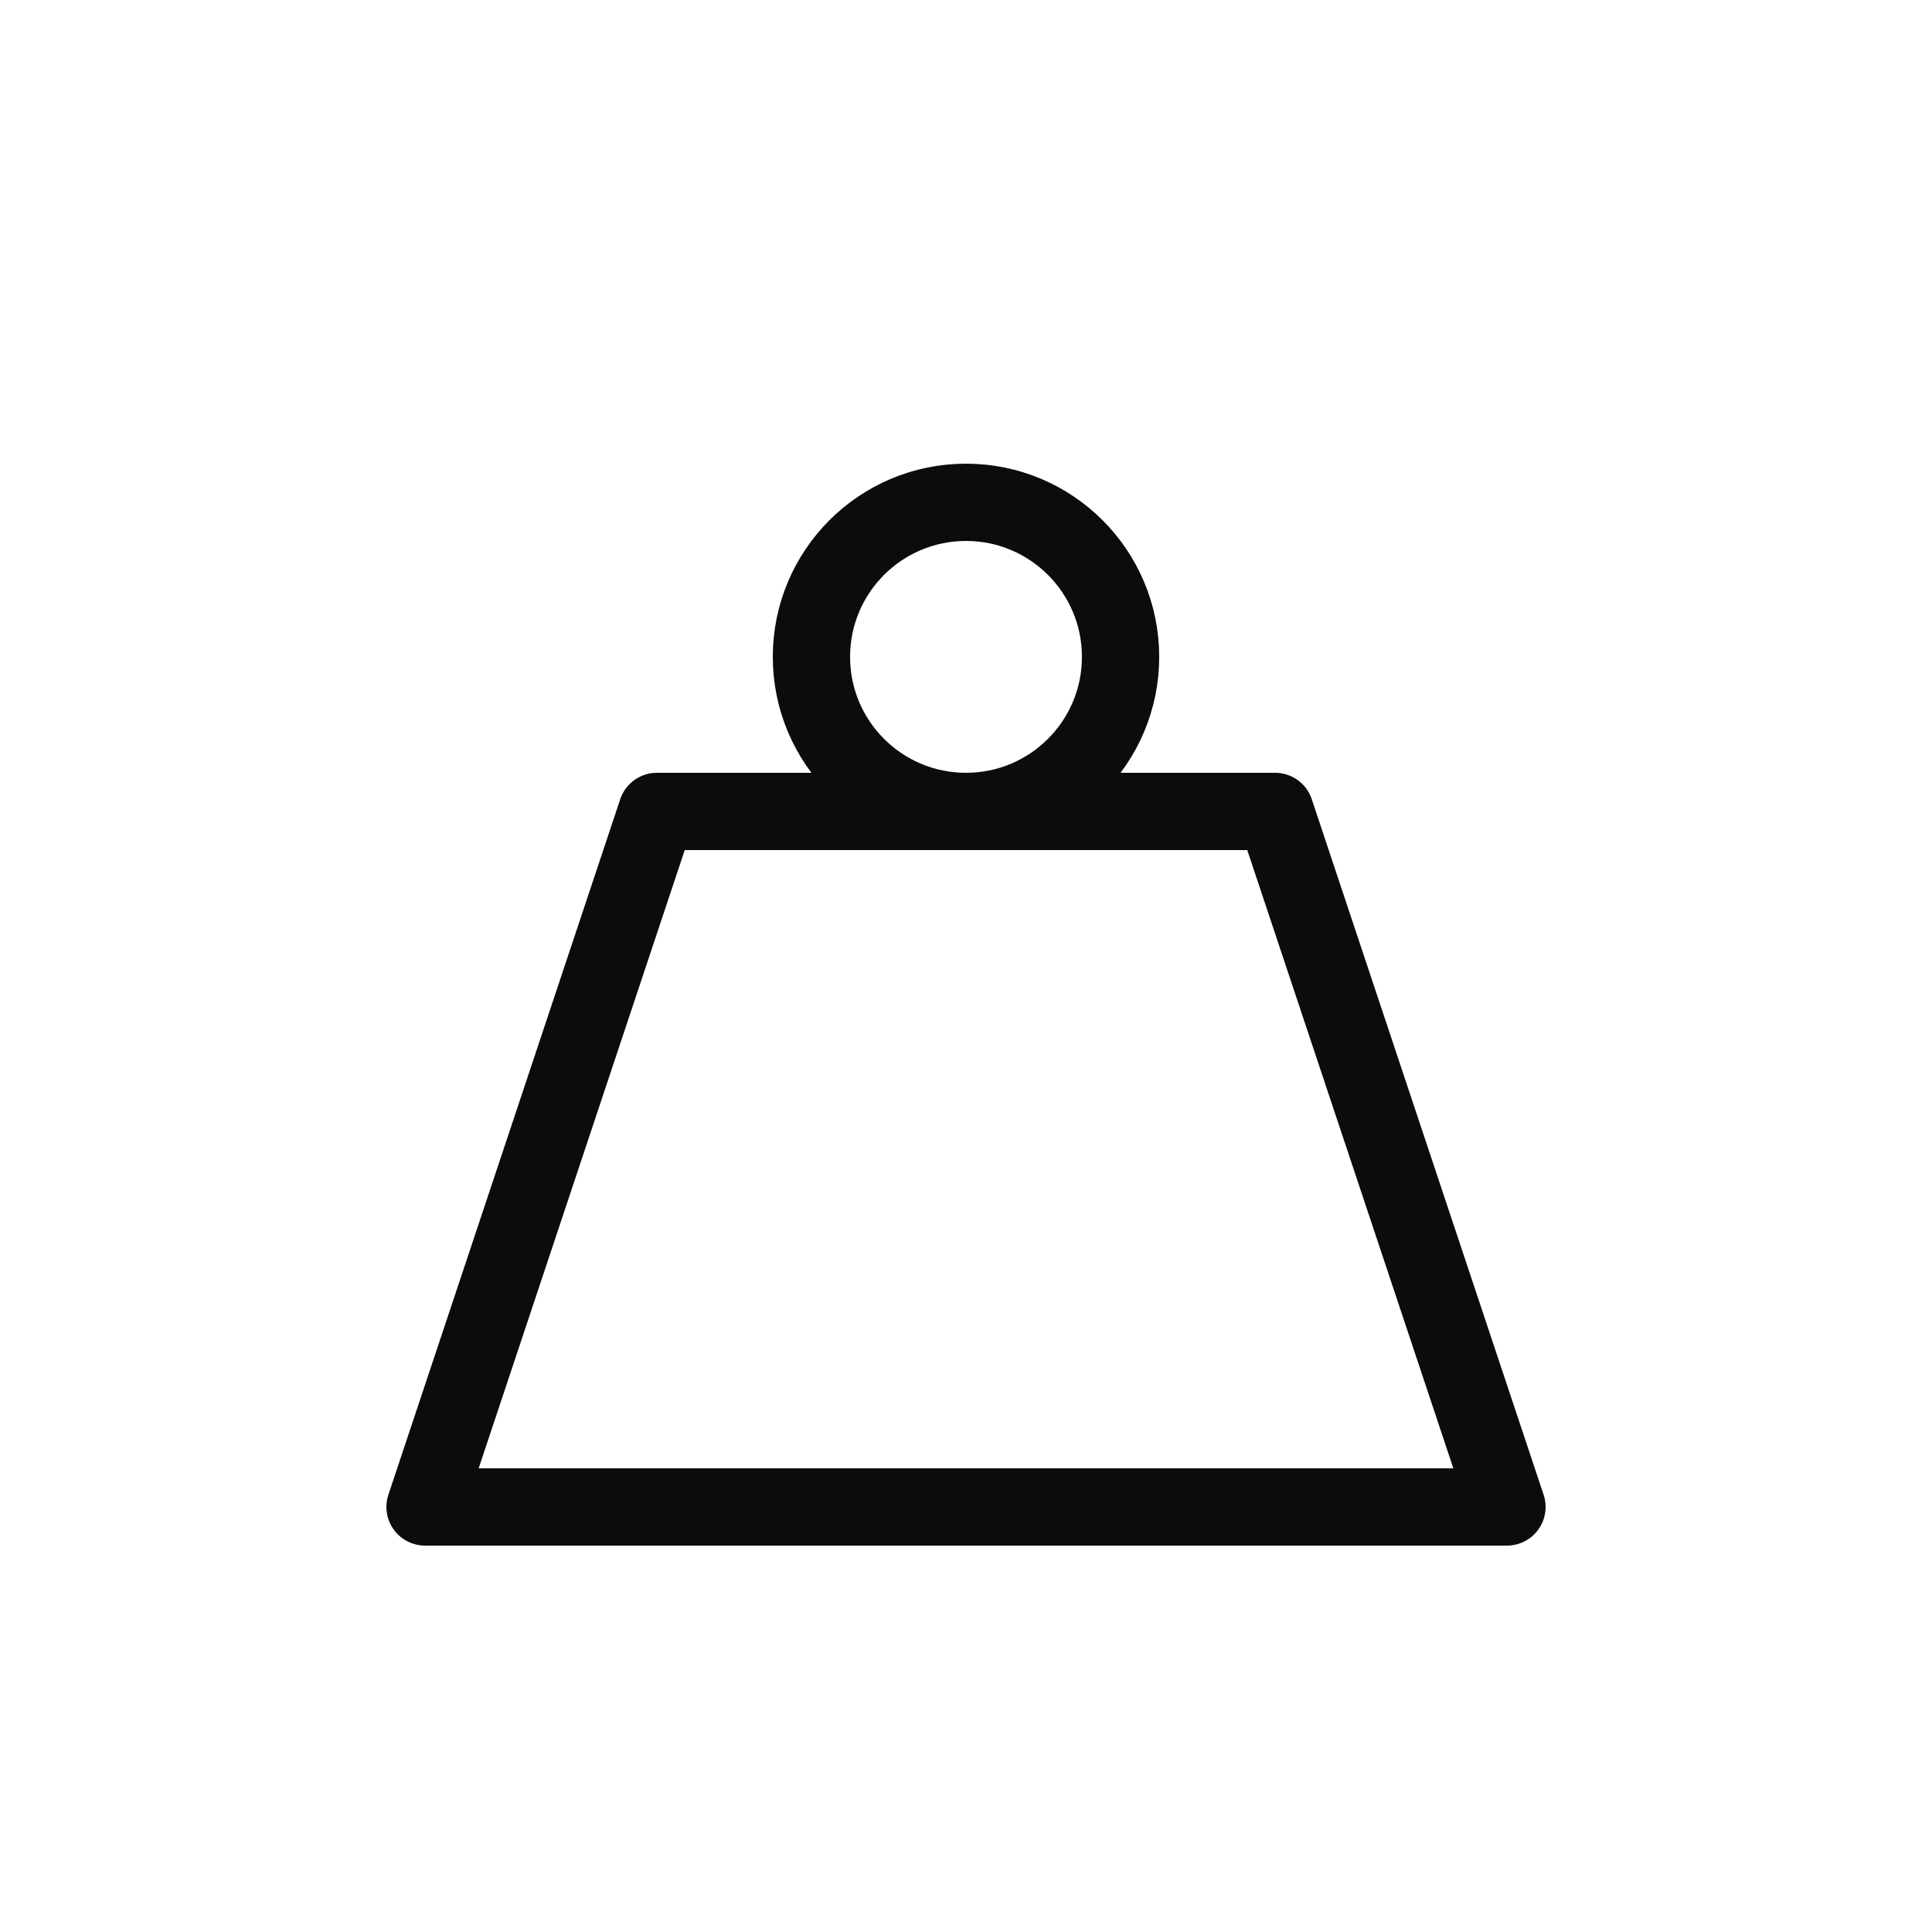 <svg width="25" height="25" viewBox="0 0 25 25" fill="none" xmlns="http://www.w3.org/2000/svg">
<path d="M19.5 19.5H5.5L8.5 10.5H12.5H16.5L19.5 19.5Z" stroke="#0A0C0D" stroke-linejoin="round"/>
<circle cx="12.5" cy="8.5" r="2" stroke="#0A0C0D"/>
</svg>
